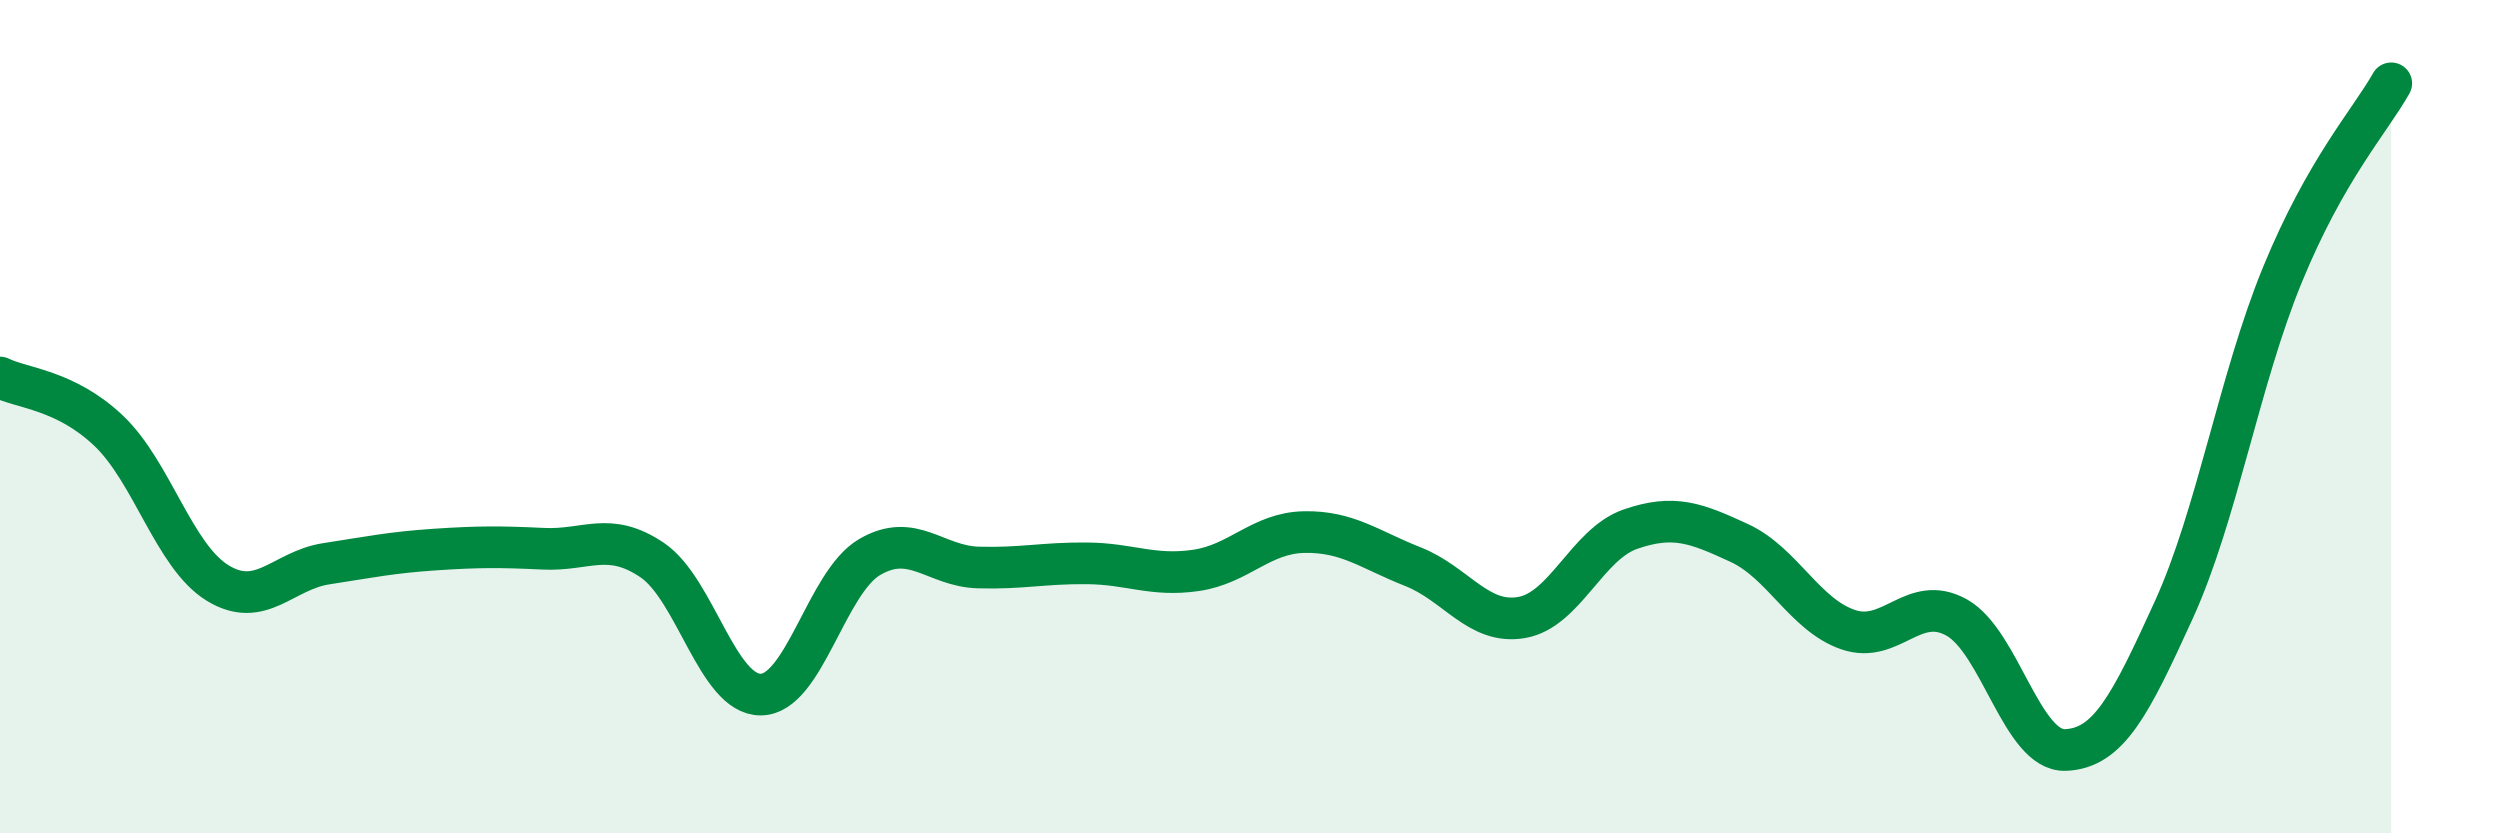 
    <svg width="60" height="20" viewBox="0 0 60 20" xmlns="http://www.w3.org/2000/svg">
      <path
        d="M 0,9.06 C 0.52,9.32 1.57,9.35 2.61,10.34 C 3.65,11.33 4.18,13.35 5.22,13.99 C 6.26,14.63 6.79,13.69 7.83,13.53 C 8.87,13.37 9.39,13.26 10.43,13.19 C 11.47,13.12 12,13.12 13.04,13.17 C 14.08,13.22 14.61,12.74 15.65,13.44 C 16.69,14.14 17.22,16.68 18.26,16.67 C 19.3,16.66 19.83,13.98 20.87,13.37 C 21.91,12.76 22.44,13.59 23.48,13.62 C 24.52,13.65 25.05,13.51 26.09,13.52 C 27.13,13.53 27.66,13.84 28.7,13.69 C 29.74,13.54 30.26,12.79 31.3,12.77 C 32.34,12.75 32.87,13.19 33.91,13.6 C 34.95,14.01 35.48,15 36.52,14.82 C 37.56,14.64 38.09,13.06 39.13,12.7 C 40.17,12.34 40.7,12.55 41.74,13.03 C 42.78,13.51 43.31,14.75 44.35,15.11 C 45.39,15.47 45.92,14.24 46.96,14.82 C 48,15.4 48.53,18.04 49.57,18 C 50.61,17.96 51.13,16.92 52.17,14.64 C 53.21,12.36 53.74,9.12 54.78,6.59 C 55.82,4.06 56.87,2.92 57.39,2L57.39 20L0 20Z"
        fill="#008740"
        opacity="0.1"
        stroke-linecap="round"
        stroke-linejoin="round"
      />
      <path
        d="M 0,9.06 C 0.52,9.32 1.57,9.35 2.61,10.34 C 3.65,11.33 4.18,13.35 5.22,13.99 C 6.26,14.63 6.79,13.69 7.83,13.53 C 8.87,13.37 9.39,13.26 10.43,13.19 C 11.47,13.12 12,13.12 13.04,13.17 C 14.08,13.22 14.61,12.74 15.65,13.44 C 16.69,14.14 17.22,16.68 18.26,16.67 C 19.3,16.66 19.83,13.98 20.87,13.37 C 21.91,12.76 22.44,13.59 23.48,13.62 C 24.52,13.65 25.05,13.51 26.09,13.52 C 27.13,13.53 27.66,13.84 28.7,13.69 C 29.74,13.54 30.26,12.79 31.3,12.77 C 32.34,12.75 32.87,13.19 33.91,13.6 C 34.95,14.01 35.48,15 36.52,14.82 C 37.56,14.64 38.09,13.06 39.13,12.7 C 40.17,12.34 40.7,12.55 41.74,13.03 C 42.78,13.51 43.31,14.75 44.35,15.11 C 45.39,15.47 45.92,14.24 46.96,14.82 C 48,15.4 48.53,18.04 49.57,18 C 50.61,17.96 51.13,16.92 52.17,14.64 C 53.21,12.36 53.74,9.12 54.78,6.59 C 55.82,4.06 56.87,2.92 57.39,2"
        stroke="#008740"
        stroke-width="1"
        fill="none"
        stroke-linecap="round"
        stroke-linejoin="round"
      />
    </svg>
  